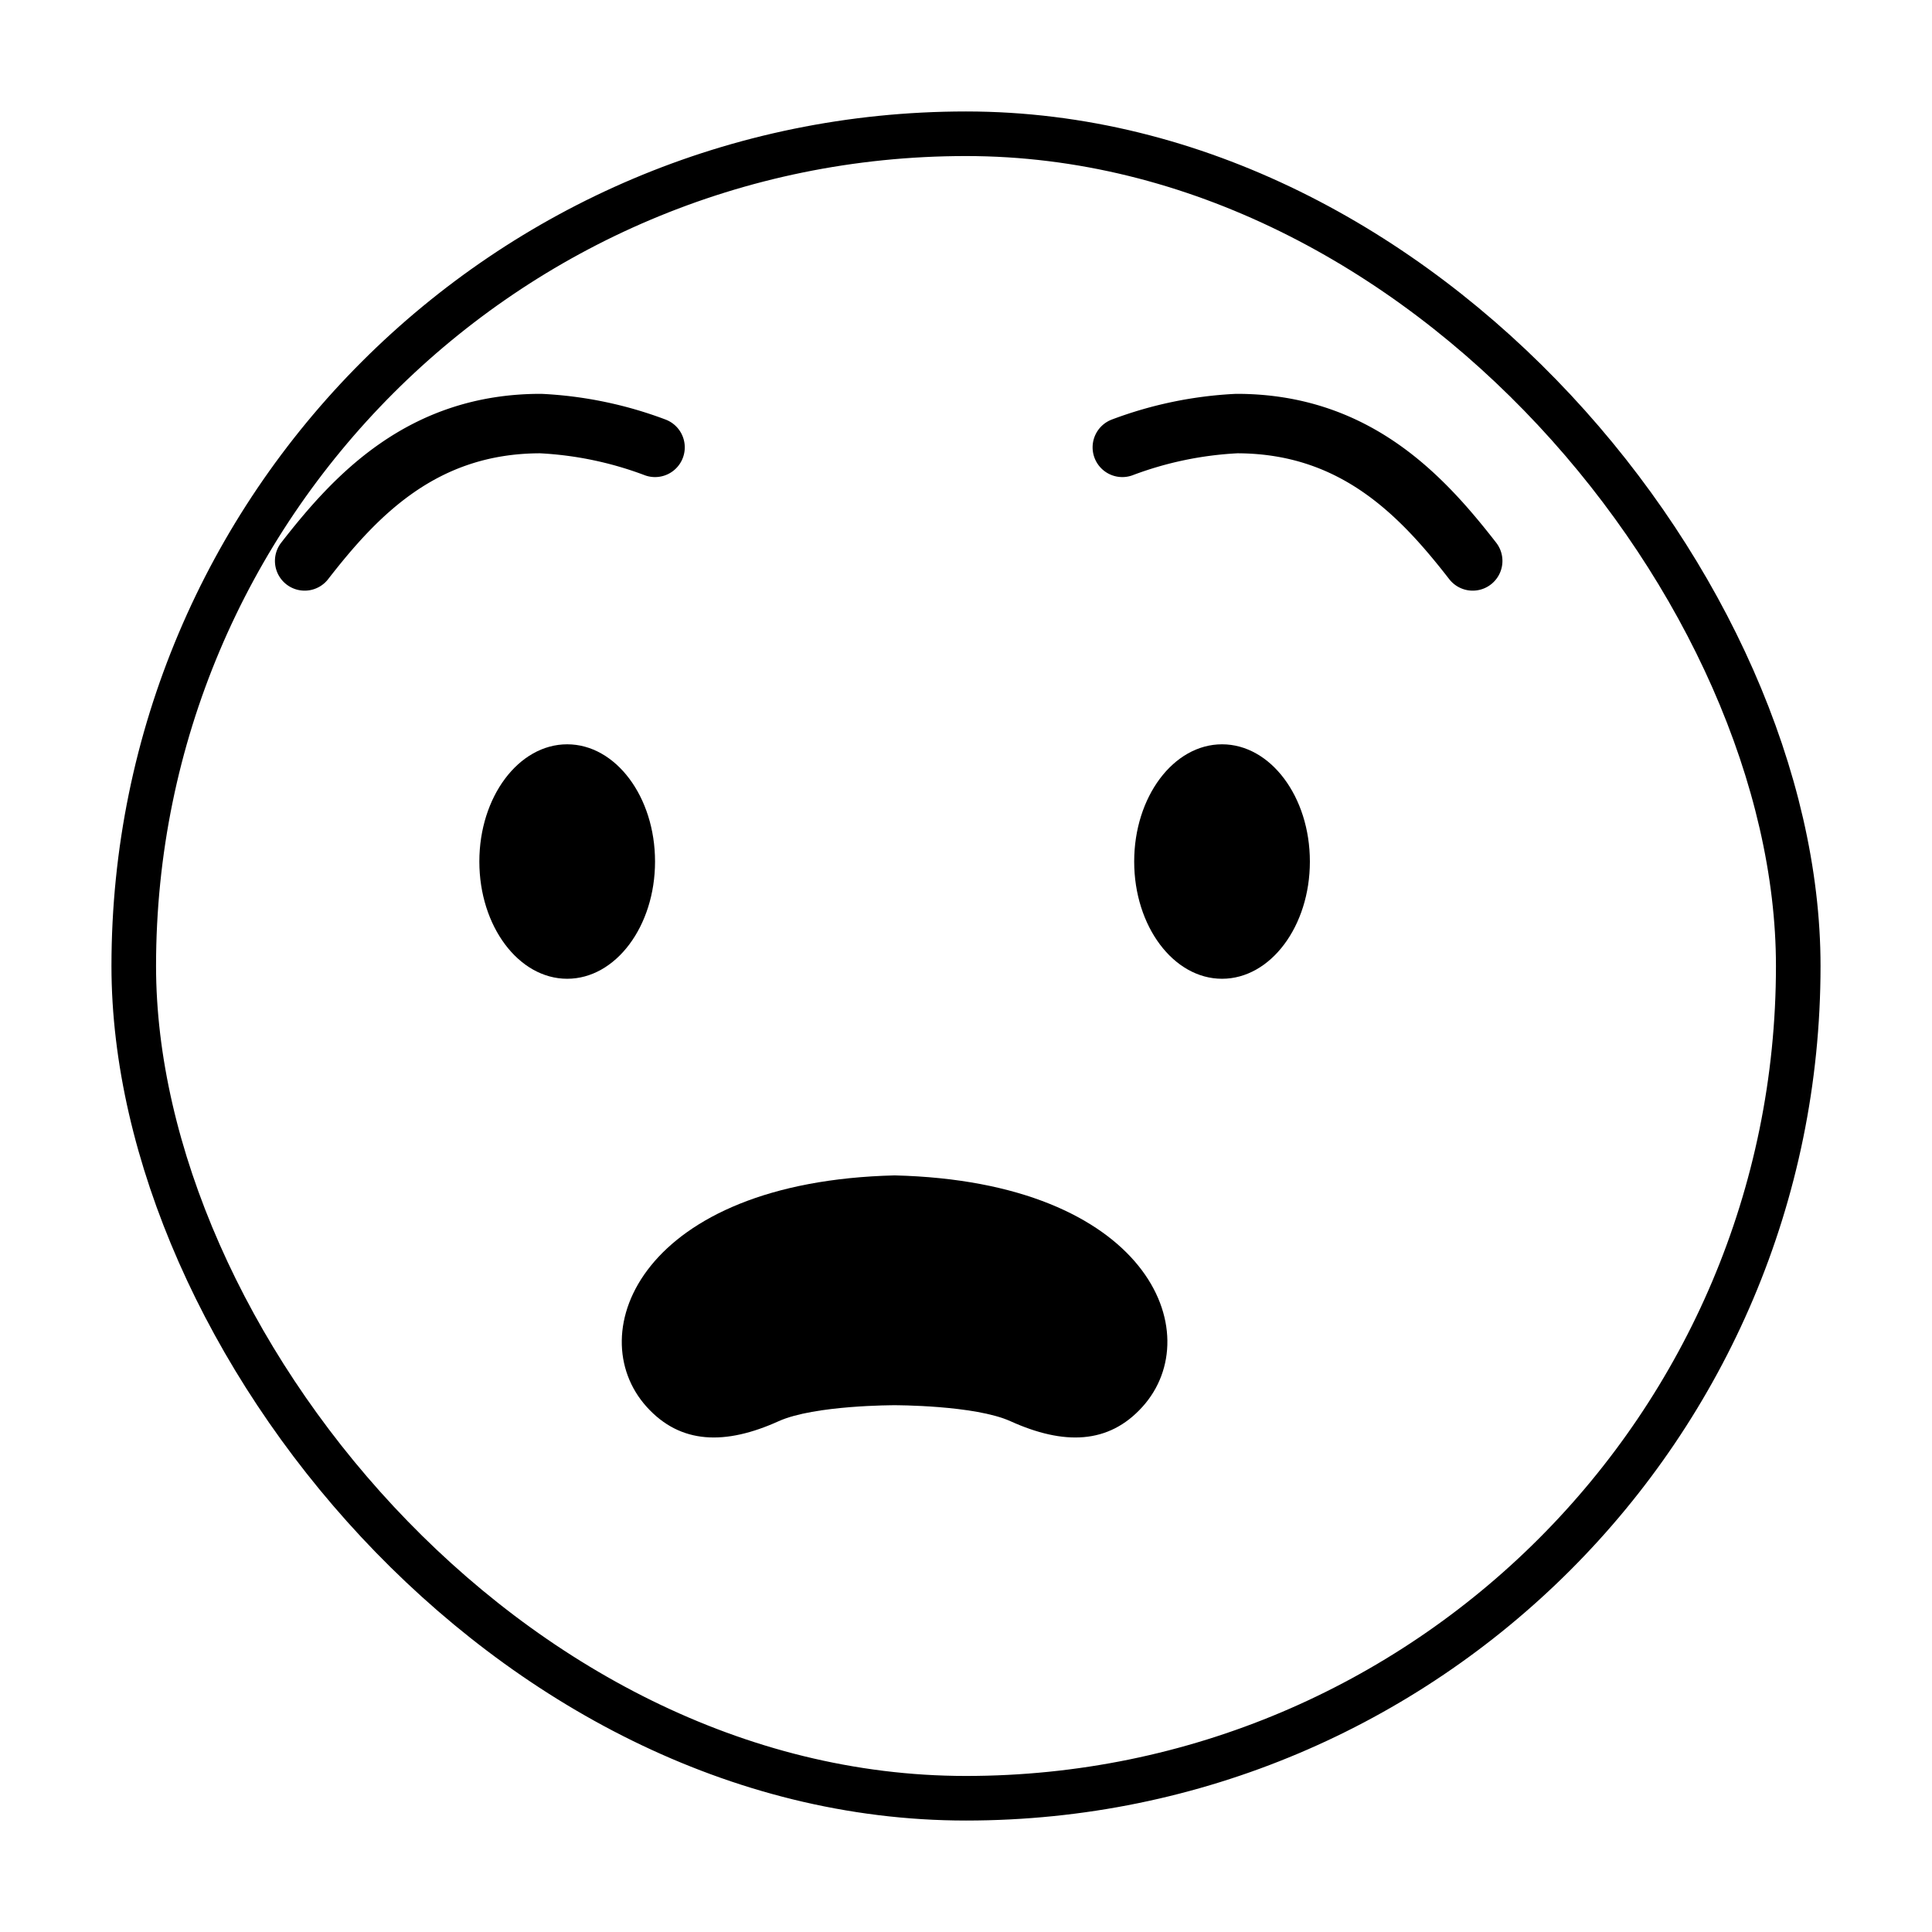 <svg xmlns="http://www.w3.org/2000/svg" xmlns:xlink="http://www.w3.org/1999/xlink" width="130" height="130" viewBox="0 0 130 130">
  <defs>
    <filter id="Rechteck_18" x="0" y="0" width="130" height="130" filterUnits="userSpaceOnUse">
      <feOffset dx="5" dy="5" input="SourceAlpha"/>
      <feGaussianBlur stdDeviation="2.5" result="blur"/>
      <feFlood flood-color="#fff"/>
      <feComposite operator="in" in2="blur"/>
      <feComposite in="SourceGraphic"/>
    </filter>
  </defs>
  <g id="Gruppe_228" data-name="Gruppe 228" transform="translate(-900.5 -7388.5)">
    <g transform="matrix(1, 0, 0, 1, 900.5, 7388.5)" filter="url(#Rechteck_18)">
      <g id="Rechteck_18-2" data-name="Rechteck 18" transform="translate(2.5 2.5)" fill="#fff" stroke="#000" stroke-width="3">
        <rect width="115" height="115" rx="57.5" stroke="none"/>
        <rect x="1.5" y="1.5" width="112" height="112" rx="56" fill="none"/>
      </g>
    </g>
    <g id="Gruppe_227" data-name="Gruppe 227" transform="translate(-129.745 6628.965)">
      <g id="Gruppe_223" data-name="Gruppe 223">
        <ellipse id="Ellipse_113" data-name="Ellipse 113" cx="5.911" cy="7.888" rx="5.911" ry="7.888" transform="translate(1106.562 809.618)"/>
        <ellipse id="Ellipse_114" data-name="Ellipse 114" cx="5.911" cy="7.888" rx="5.911" ry="7.888" transform="translate(1062.499 809.618)"/>
      </g>
      <g id="Gruppe_224" data-name="Gruppe 224">
        <path id="Pfad_290" data-name="Pfad 290" d="M1105.764,789.636a25.34,25.34,0,0,1,7.7-1.6c7.967,0,12.462,4.852,15.876,9.242" fill="none" stroke="#000" stroke-linecap="round" stroke-miterlimit="10" stroke-width="4"/>
        <path id="Pfad_291" data-name="Pfad 291" d="M1074.321,789.636a25.341,25.341,0,0,0-7.7-1.6c-7.967,0-12.462,4.852-15.876,9.242" fill="none" stroke="#000" stroke-linecap="round" stroke-miterlimit="10" stroke-width="4"/>
      </g>
      <path id="Pfad_292" data-name="Pfad 292" d="M1090.441,838.625c-17.048.416-21.142,10.619-16.689,15.567,2.284,2.538,5.309,2.589,8.885.973,2.405-1.087,7.8-1.076,7.8-1.076s5.4-.011,7.8,1.076c3.576,1.616,6.6,1.565,8.885-.973C1111.583,849.244,1107.49,839.041,1090.441,838.625Z"/>
    </g>
  </g>
</svg>
